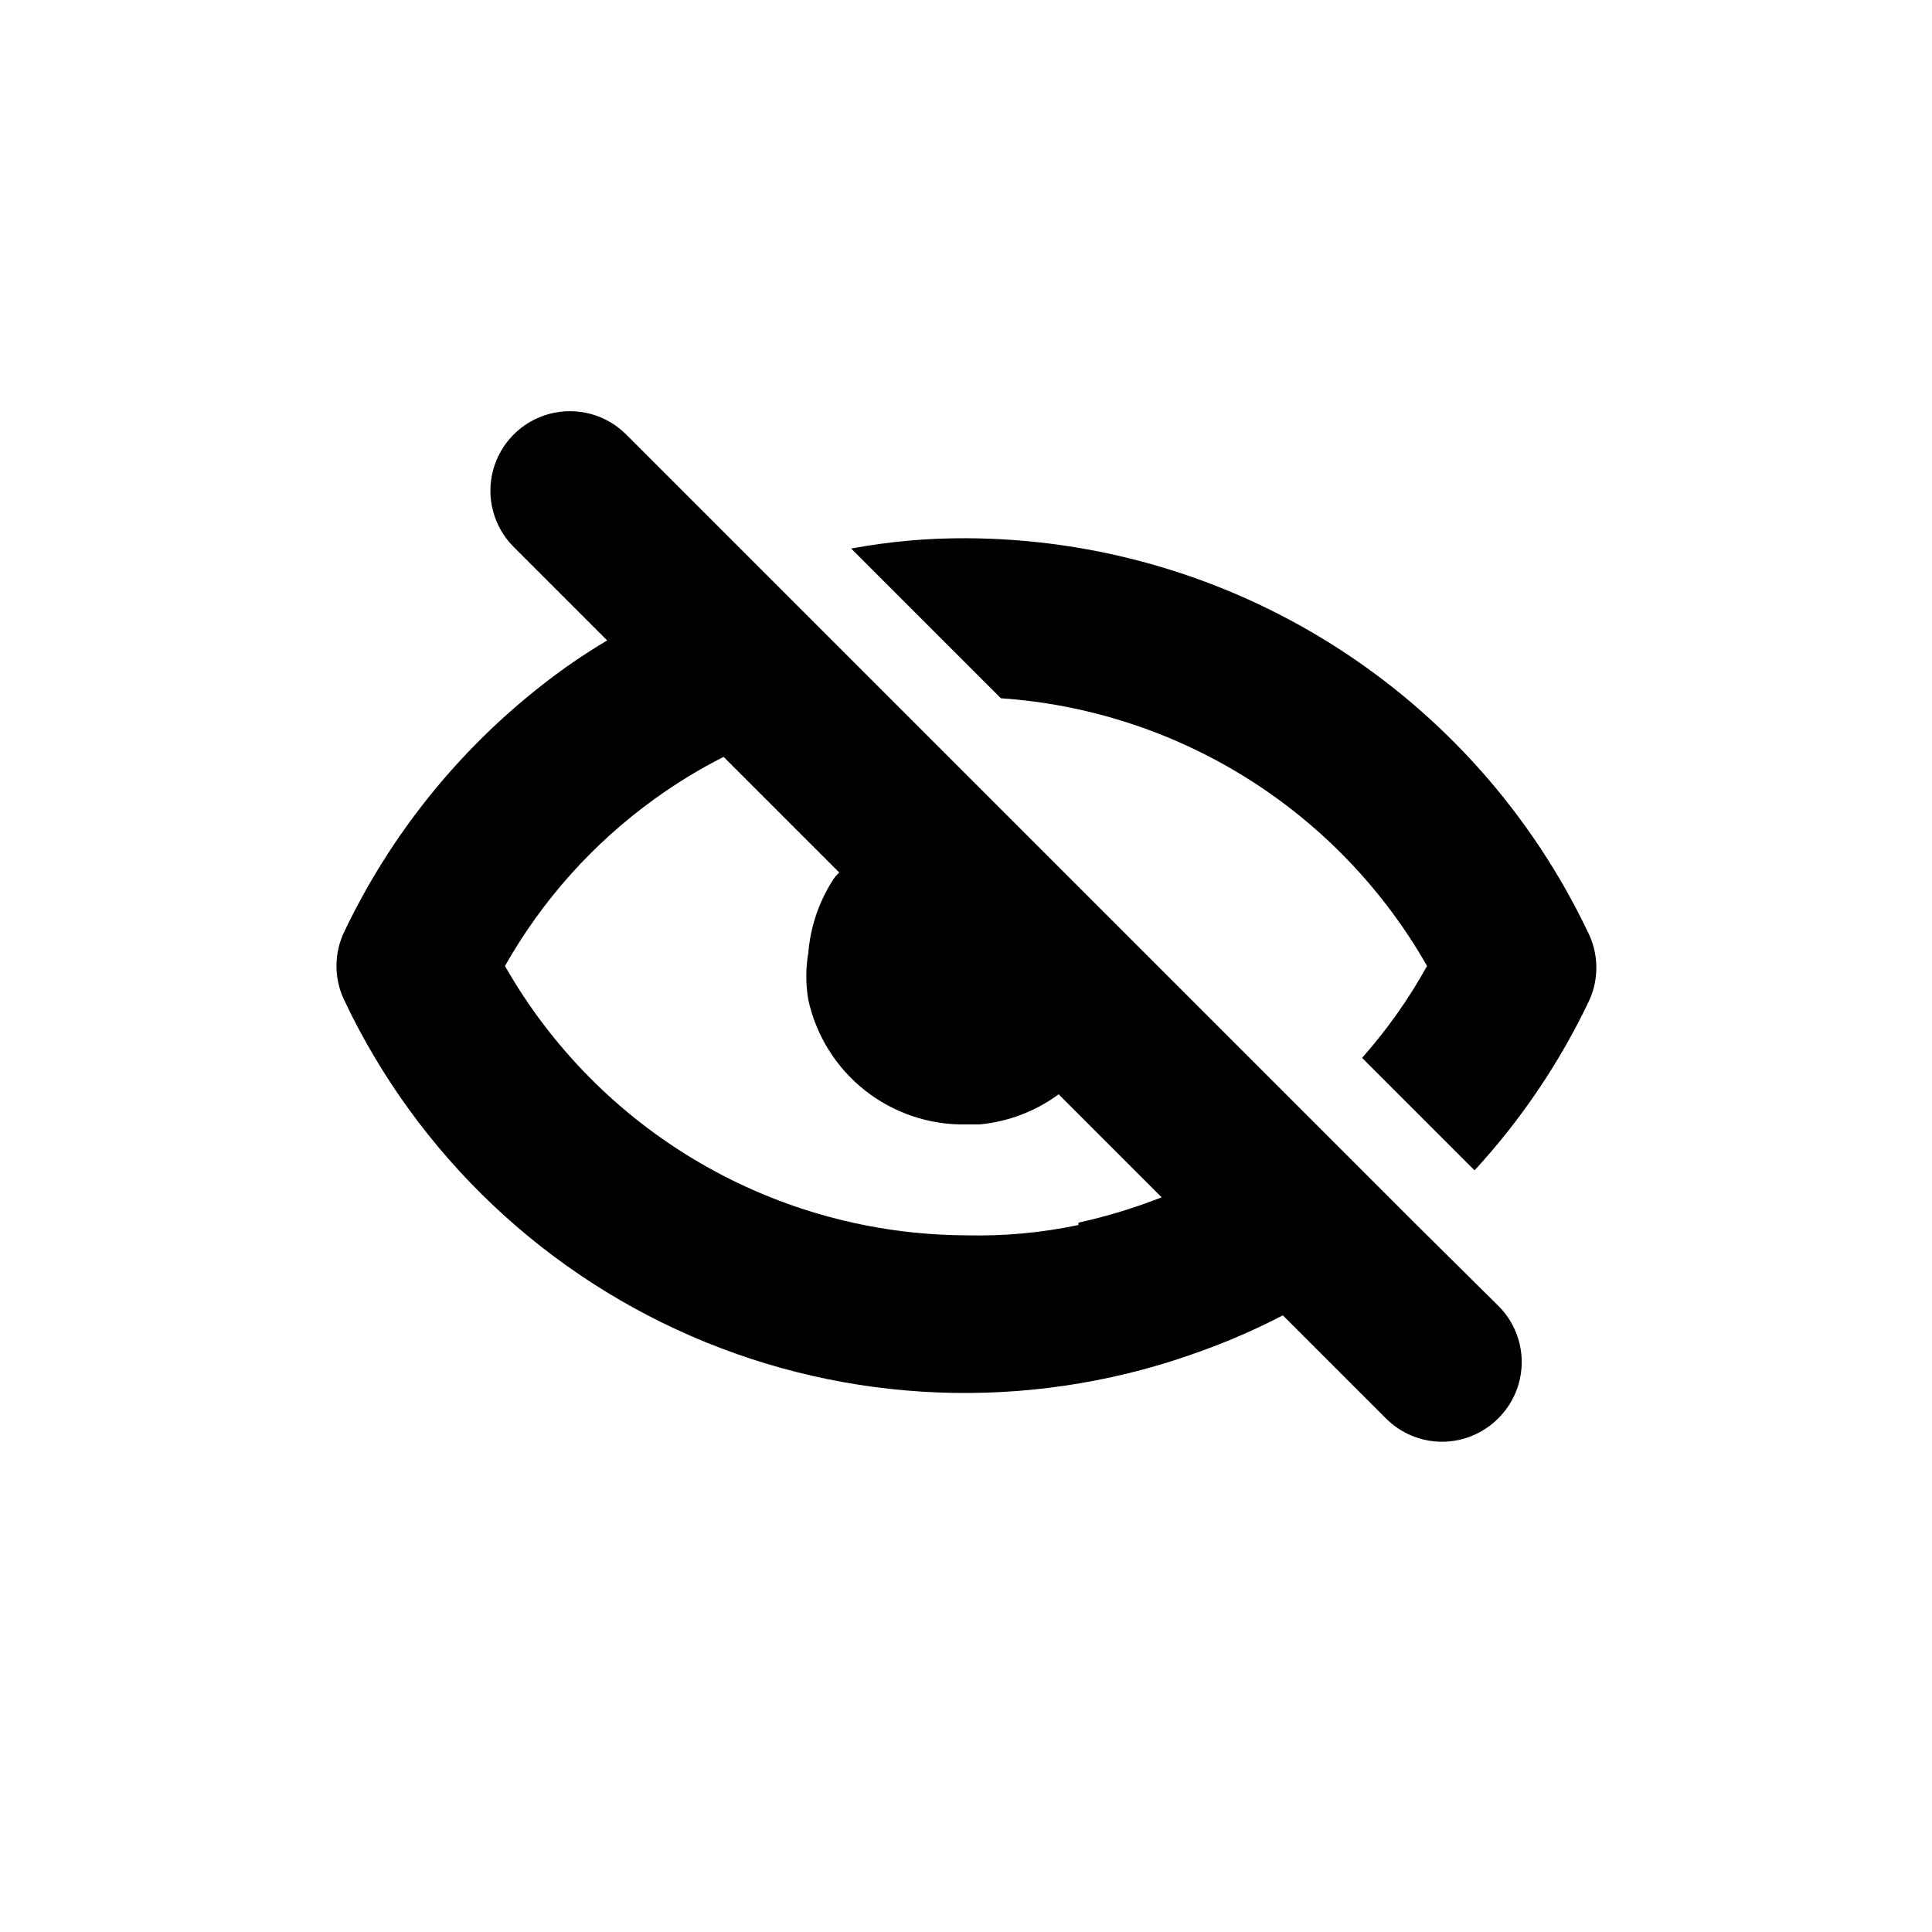 <?xml version="1.0" encoding="UTF-8"?>
<!-- Uploaded to: ICON Repo, www.svgrepo.com, Generator: ICON Repo Mixer Tools -->
<svg fill="#000000" width="800px" height="800px" version="1.1" viewBox="144 144 512 512" xmlns="http://www.w3.org/2000/svg">
 <g>
  <path d="m564.79 390.97c-14.859-31.141-38.207-57.453-67.359-75.91-29.152-18.457-62.926-28.309-97.426-28.422-10.211-0.047-20.402 0.867-30.441 2.731l39.676 39.676c47.156 3.234 89.555 29.875 112.94 70.953-4.828 8.723-10.602 16.887-17.215 24.348l29.809 29.809c12.359-13.426 22.621-28.641 30.441-45.133 2.586-5.773 2.434-12.406-0.422-18.051z"/>
  <path d="m519.44 468.64-209.5-209.5c-5.324-5.324-13.086-7.402-20.359-5.453-7.273 1.949-12.953 7.629-14.902 14.902-1.949 7.273 0.129 15.035 5.453 20.359l24.773 24.773c-6.066 3.598-11.887 7.598-17.426 11.965-22.234 17.43-40.125 39.777-52.27 65.285-2.719 5.711-2.719 12.344 0 18.051 19.48 41.152 53.676 73.508 95.84 90.688 42.164 17.176 89.234 17.926 131.93 2.098 7.191-2.613 14.203-5.699 20.988-9.234l27.289 27.289h0.004c3.941 3.973 9.305 6.211 14.902 6.211s10.965-2.238 14.906-6.211c3.973-3.941 6.207-9.309 6.207-14.906 0-5.594-2.234-10.961-6.207-14.902zm-89.637 0h0.004c-9.797 2.07-19.801 2.984-29.809 2.731-24.844-0.105-49.219-6.758-70.668-19.289s-39.215-30.496-51.508-52.082c9.871-17.461 23.406-32.57 39.676-44.293 5.789-4.18 11.895-7.902 18.262-11.129l30.648 30.648c-0.738 0.672-1.375 1.453-1.887 2.309-3.586 5.703-5.746 12.184-6.301 18.895-0.727 4.168-0.727 8.43 0 12.594 2.086 9.477 7.387 17.934 15 23.941 7.617 6.012 17.078 9.195 26.777 9.02h3.57-0.004c7.594-0.707 14.848-3.465 20.992-7.981l27.289 27.289v0.004c-7.156 2.816-14.527 5.062-22.039 6.715z"/>
 </g>
</svg>